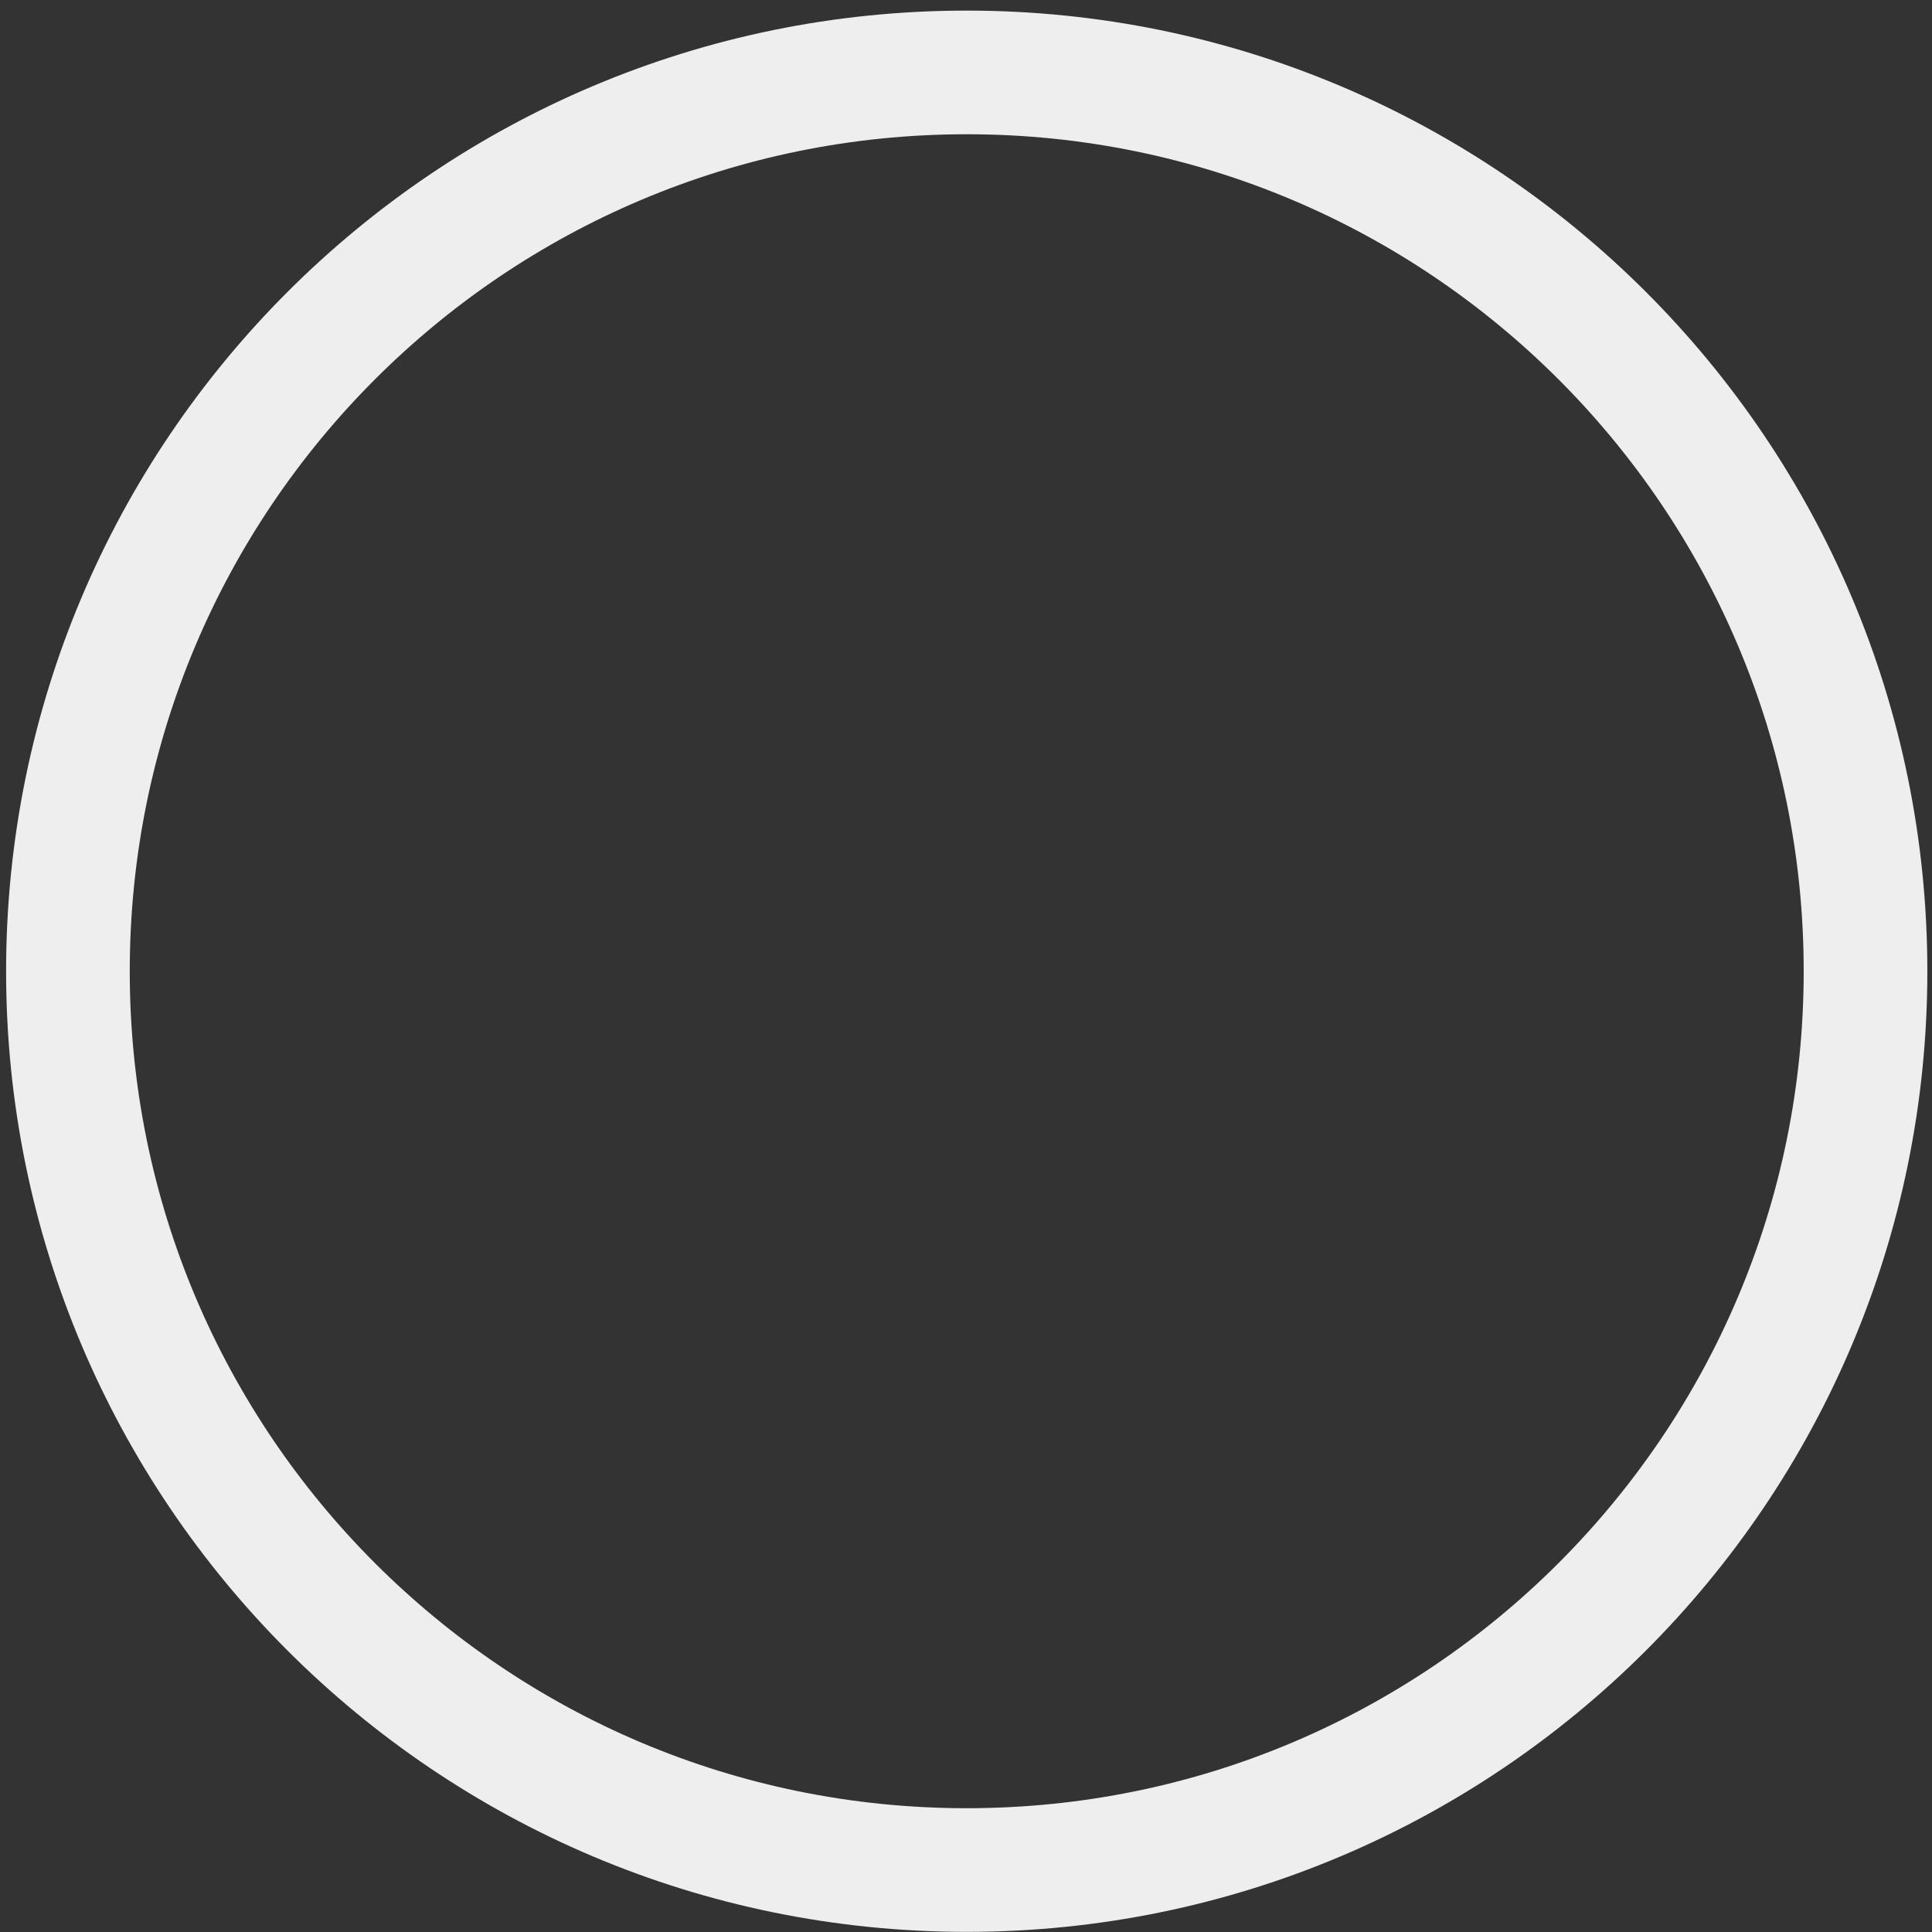 <svg width="125" height="125" viewBox="0 0 125 125" fill="none" xmlns="http://www.w3.org/2000/svg">
<rect x="0" y="0" width="125" height="125" fill="#333333" stroke="none"/>
<path d="M120.699 62.839C120.699 94.955 94.663 120.991 62.547 120.991C30.431 120.991 4.395 94.955 4.395 62.839C4.395 30.722 30.431 4.686 62.547 4.686C94.663 4.686 120.699 30.722 120.699 62.839Z" stroke="#eeeeee" stroke-width="8"/>
</svg>
